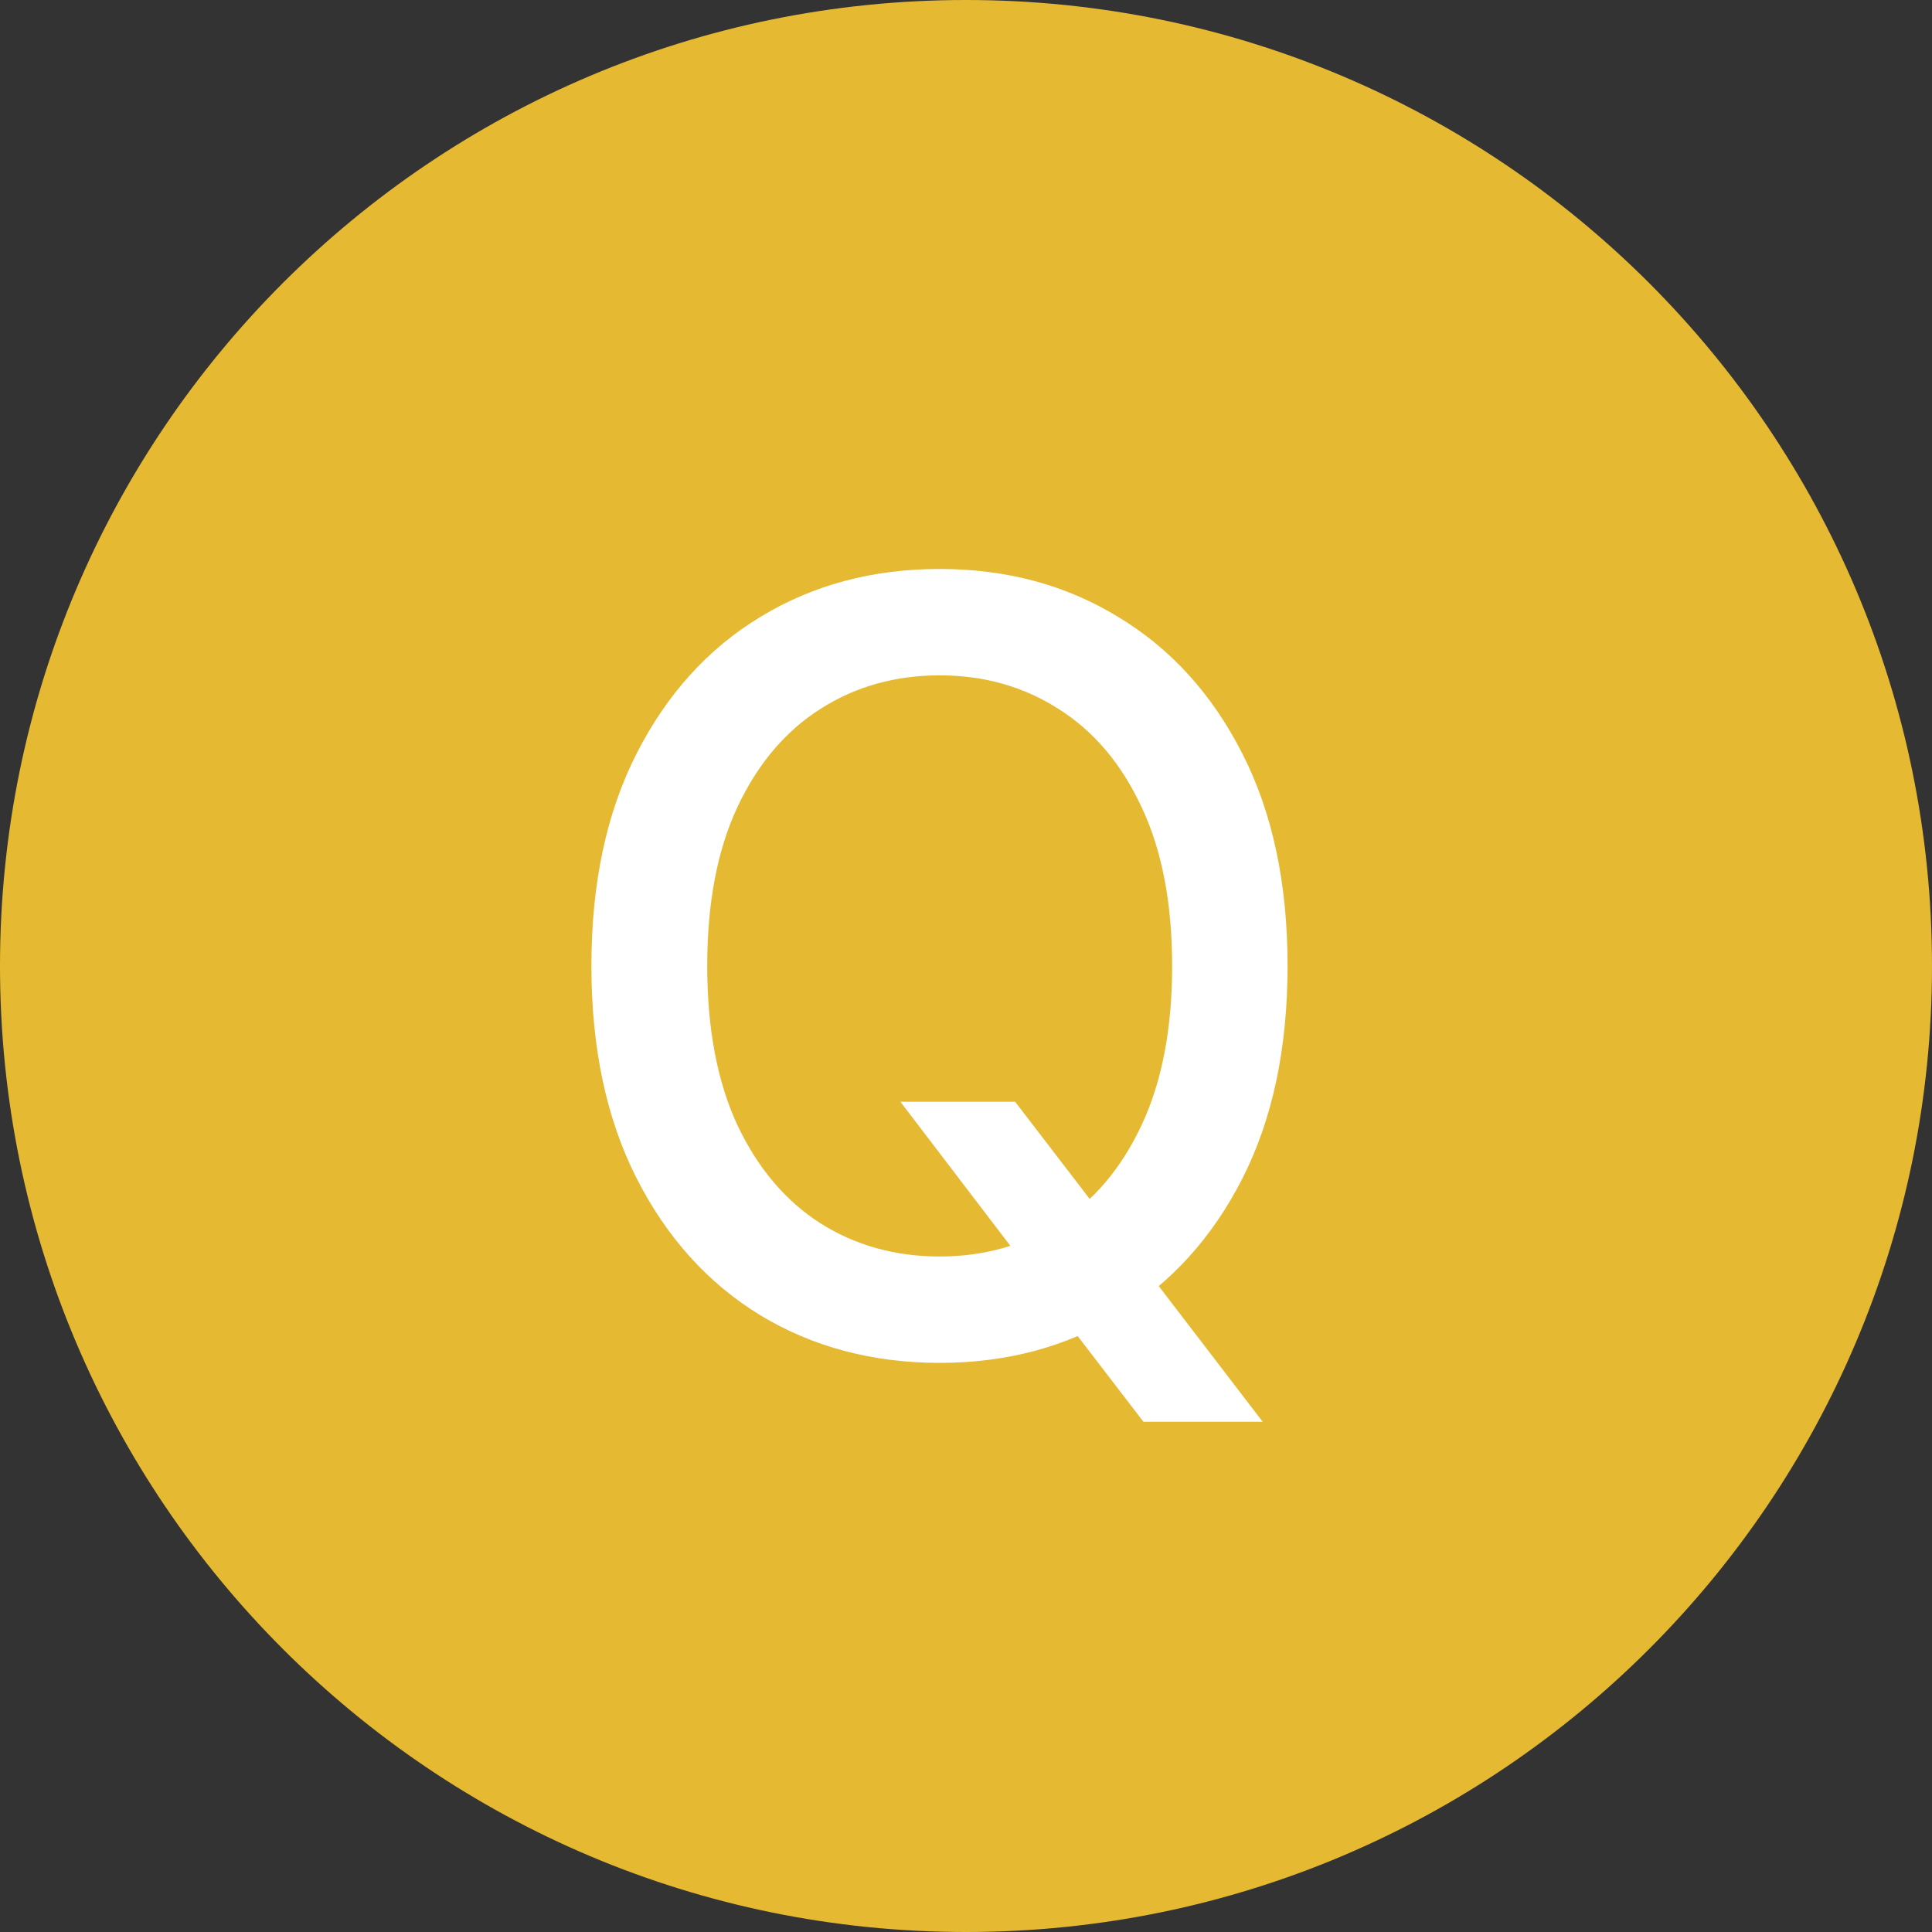 <svg width="36" height="36" viewBox="0 0 36 36" fill="none" xmlns="http://www.w3.org/2000/svg">
<rect x="0" y="0" width="36" height="36" fill="#333333" stroke="none"/>
<path d="M36 18C36 27.941 27.941 36 18 36C8.059 36 0 27.941 0 18C0 8.059 8.059 0 18 0C27.941 0 36 8.059 36 18Z" fill="#E6B932"/>
<path d="M16.778 20.53H18.916L20.42 22.491L21.131 23.363L23.528 26.492H21.306L19.703 24.404L19.155 23.645L16.778 20.53ZM23.992 17.998C23.992 19.536 23.711 20.858 23.148 21.964C22.586 23.066 21.815 23.914 20.835 24.509C19.86 25.1 18.752 25.395 17.509 25.395C16.262 25.395 15.149 25.1 14.169 24.509C13.194 23.914 12.426 23.063 11.863 21.957C11.301 20.851 11.02 19.531 11.02 17.998C11.02 16.461 11.301 15.141 11.863 14.04C12.426 12.934 13.194 12.085 14.169 11.495C15.149 10.899 16.262 10.602 17.509 10.602C18.752 10.602 19.86 10.899 20.835 11.495C21.815 12.085 22.586 12.934 23.148 14.04C23.711 15.141 23.992 16.461 23.992 17.998ZM21.841 17.998C21.841 16.827 21.651 15.84 21.271 15.038C20.896 14.232 20.381 13.623 19.724 13.21C19.073 12.793 18.334 12.584 17.509 12.584C16.68 12.584 15.939 12.793 15.287 13.21C14.636 13.623 14.12 14.232 13.741 15.038C13.366 15.84 13.178 16.827 13.178 17.998C13.178 19.17 13.366 20.159 13.741 20.966C14.12 21.767 14.636 22.377 15.287 22.794C15.939 23.206 16.68 23.413 17.509 23.413C18.334 23.413 19.073 23.206 19.724 22.794C20.381 22.377 20.896 21.767 21.271 20.966C21.651 20.159 21.841 19.17 21.841 17.998Z" fill="white"/>
</svg>
